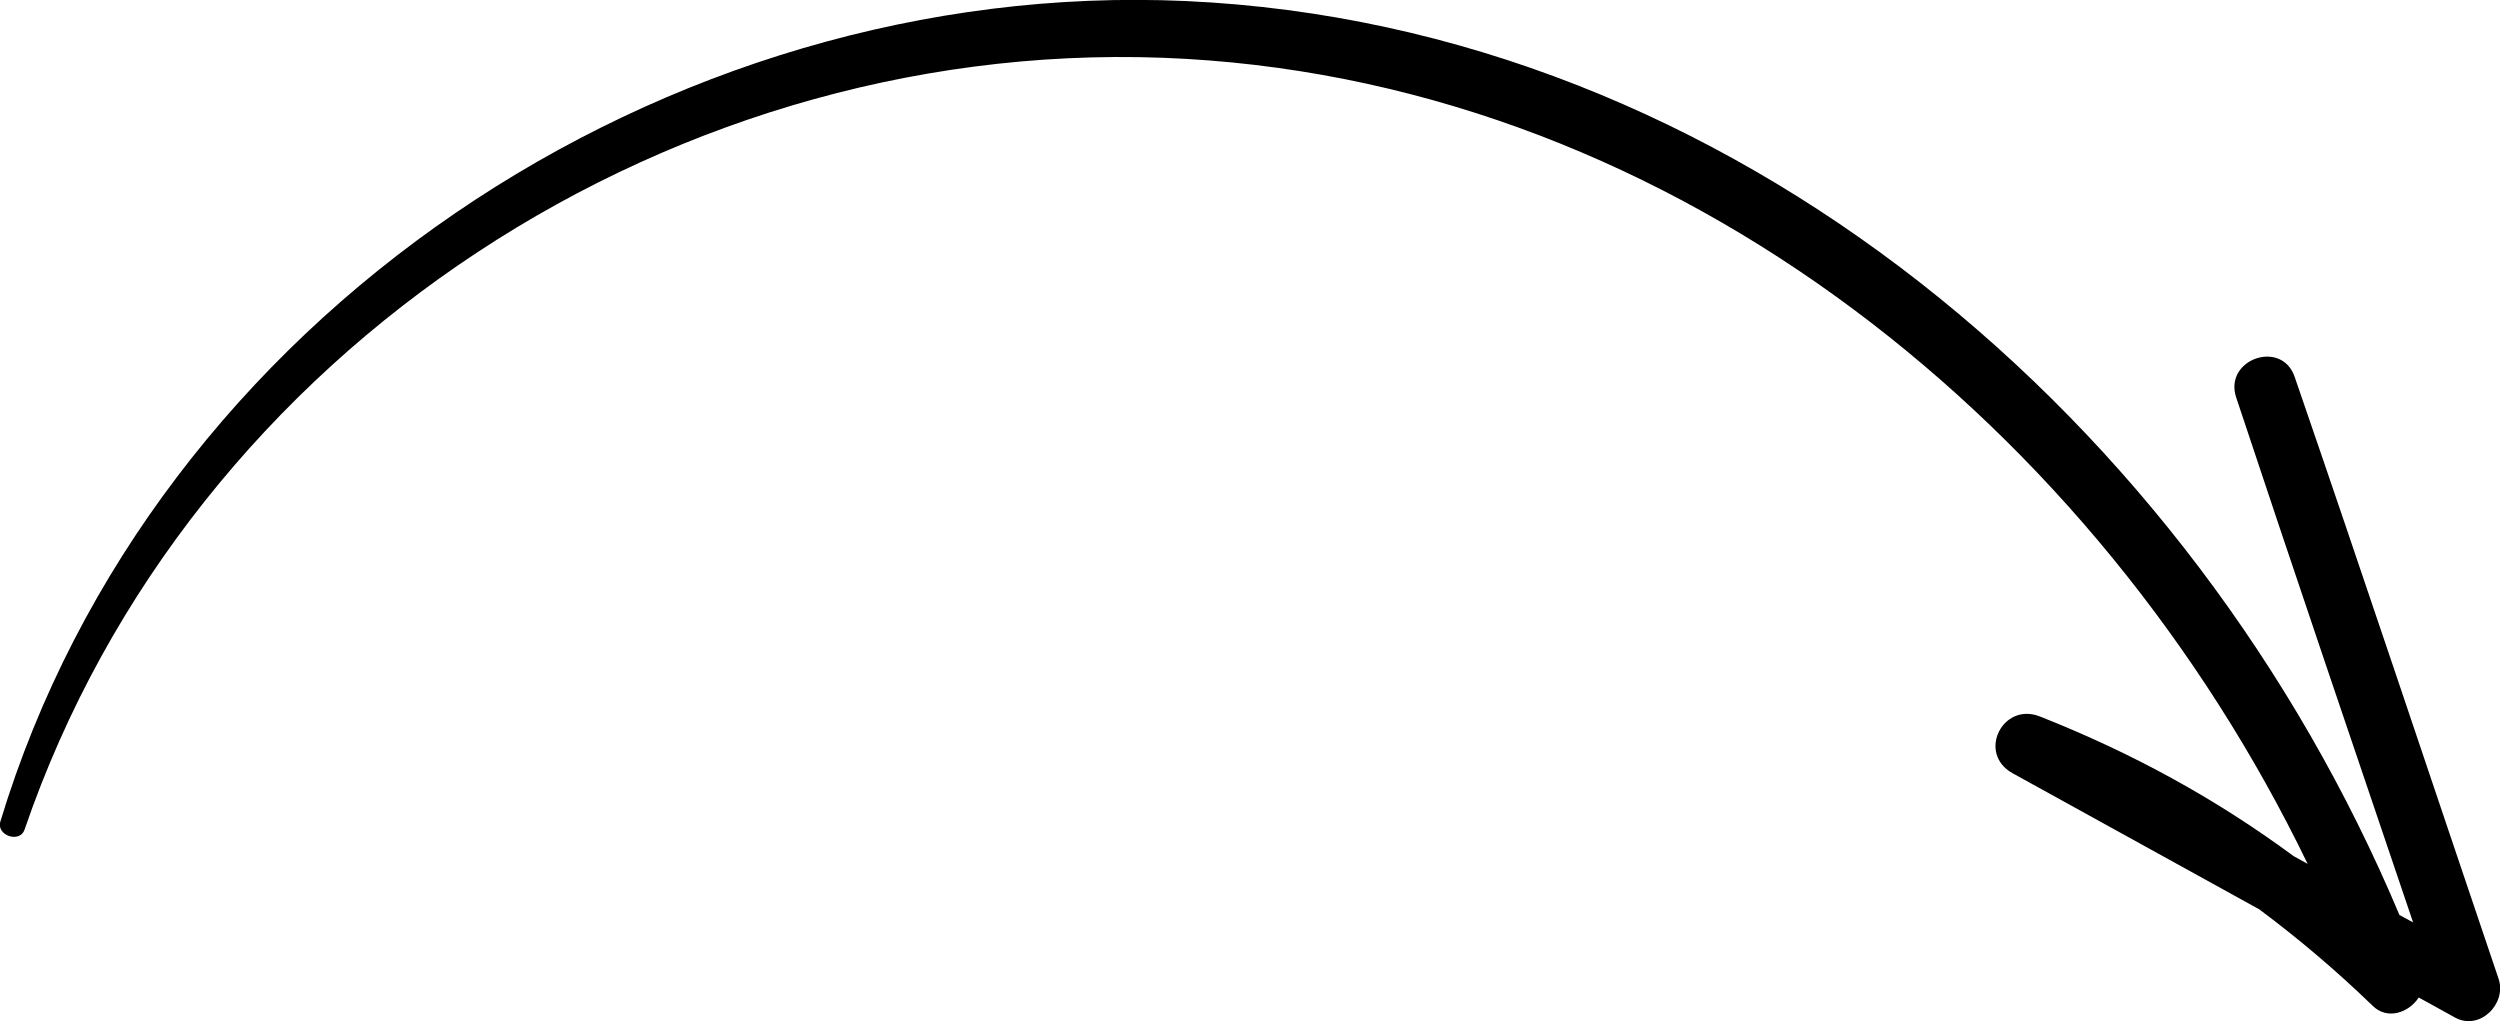 <svg width="71" height="29" viewBox="0 0 71 29" fill="none" xmlns="http://www.w3.org/2000/svg">
<path d="M33.684 0.03C49.208 0.741 62.263 11.987 68.144 25.986C68.273 26.056 68.403 26.126 68.532 26.196C66.85 21.229 65.159 16.262 63.507 11.286C63.149 10.204 64.801 9.623 65.169 10.705C67.129 16.393 69.03 22.101 70.96 27.798C71.199 28.509 70.423 29.28 69.726 28.9C69.378 28.71 69.04 28.519 68.692 28.329C68.413 28.76 67.796 28.98 67.378 28.559C66.343 27.558 65.278 26.657 64.164 25.826C61.825 24.534 59.497 23.252 57.158 21.96C56.143 21.399 56.87 19.927 57.934 20.348C60.572 21.39 62.94 22.691 65.139 24.314C65.268 24.384 65.408 24.464 65.537 24.534C59.556 12.167 47.685 2.483 33.684 1.672C19.315 0.841 5.393 9.844 0.697 23.562C0.567 23.953 -0.109 23.733 0.01 23.332C4.359 8.982 18.907 -0.641 33.684 0.03Z" fill="black"></path>
</svg>
